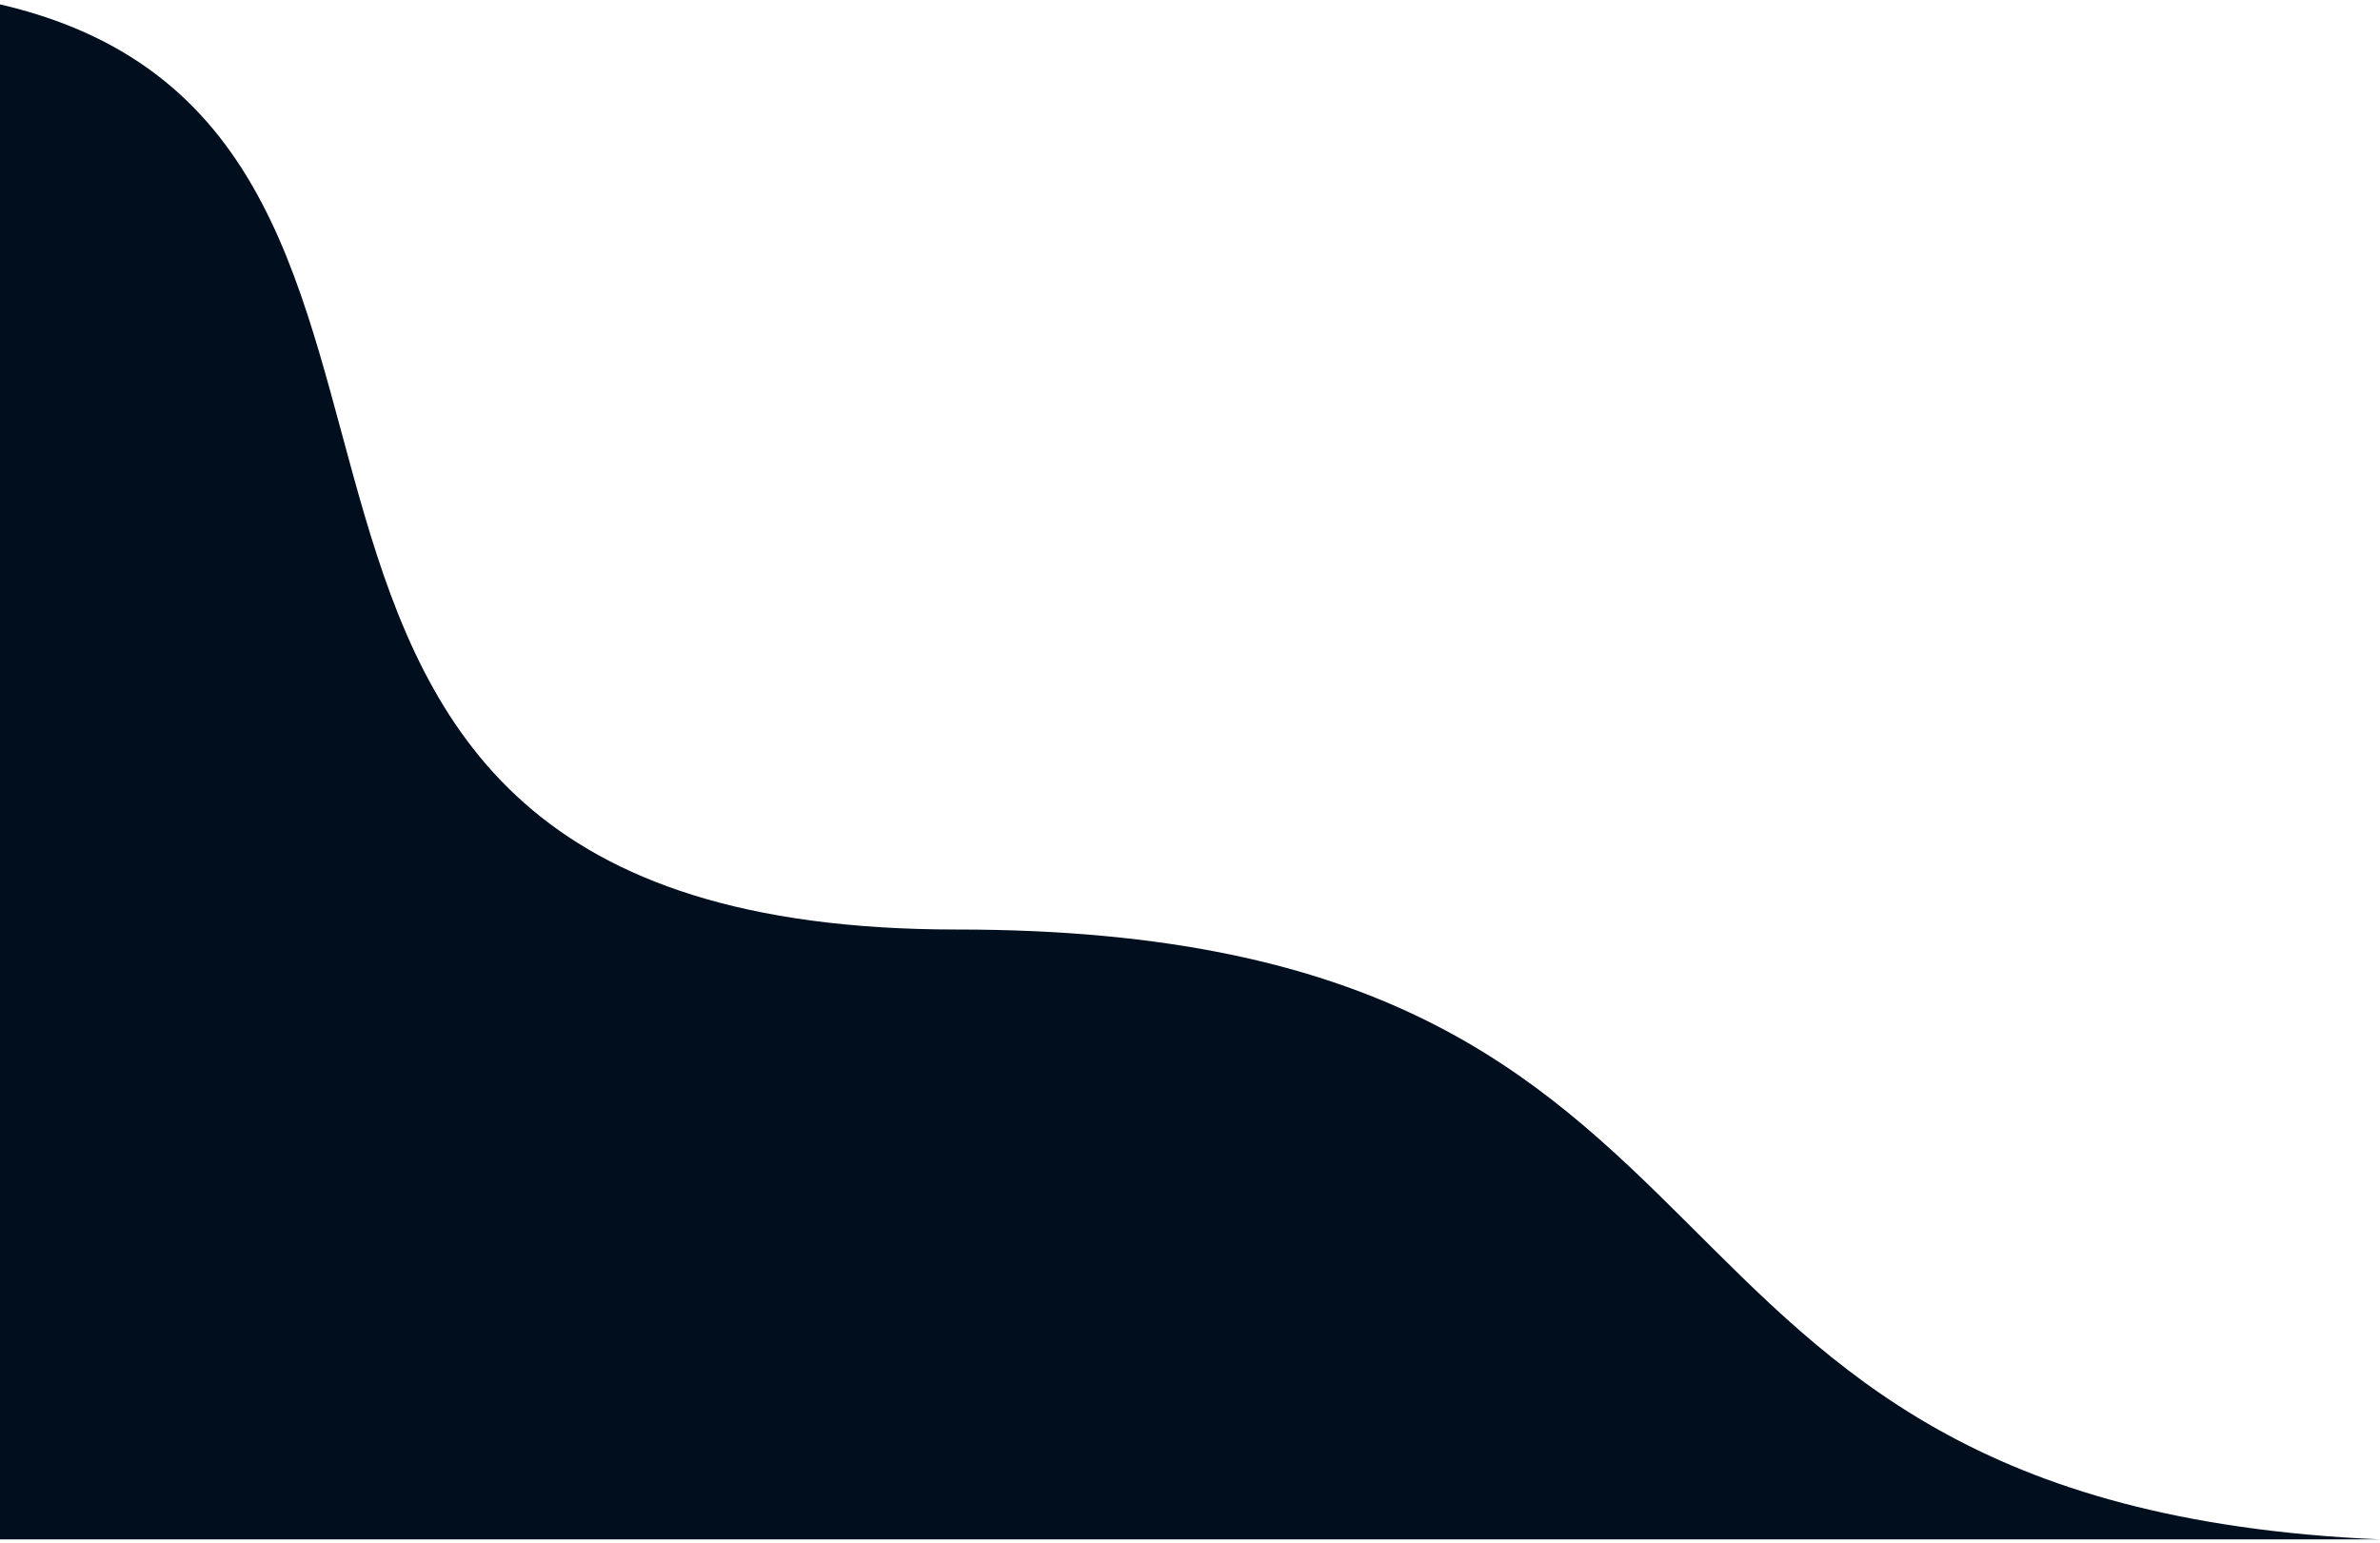 <?xml version="1.0" encoding="UTF-8"?>
<svg width="435px" height="282px" viewBox="0 0 435 282" version="1.1" xmlns="http://www.w3.org/2000/svg" xmlns:xlink="http://www.w3.org/1999/xlink">
    <title>5941A5BD-170B-4807-9522-3ED05B34E0AA</title>
    <g id="Pharmanology" stroke="none" stroke-width="1" fill="none" fill-rule="evenodd">
        <g id="Pharmanology-home-default-v3" transform="translate(0, -2129)" fill="#010E1E">
            <g id="FOOTER" transform="translate(-0.319, 1988.319)">
                <path d="M77.522,64.279 C100.834,164.95 246.633,82.955 246.633,239.126 C246.633,394.739 351.676,352.06 358.117,499.279 C358.117,366.242 358.117,221.242 358.117,64.279 L77.522,64.279 Z" id="Goo-footer-left" transform="translate(217.819, 281.779) scale(-1, 1) rotate(90) translate(-217.819, -281.779) "></path>
            </g>
        </g>
    </g>
</svg>